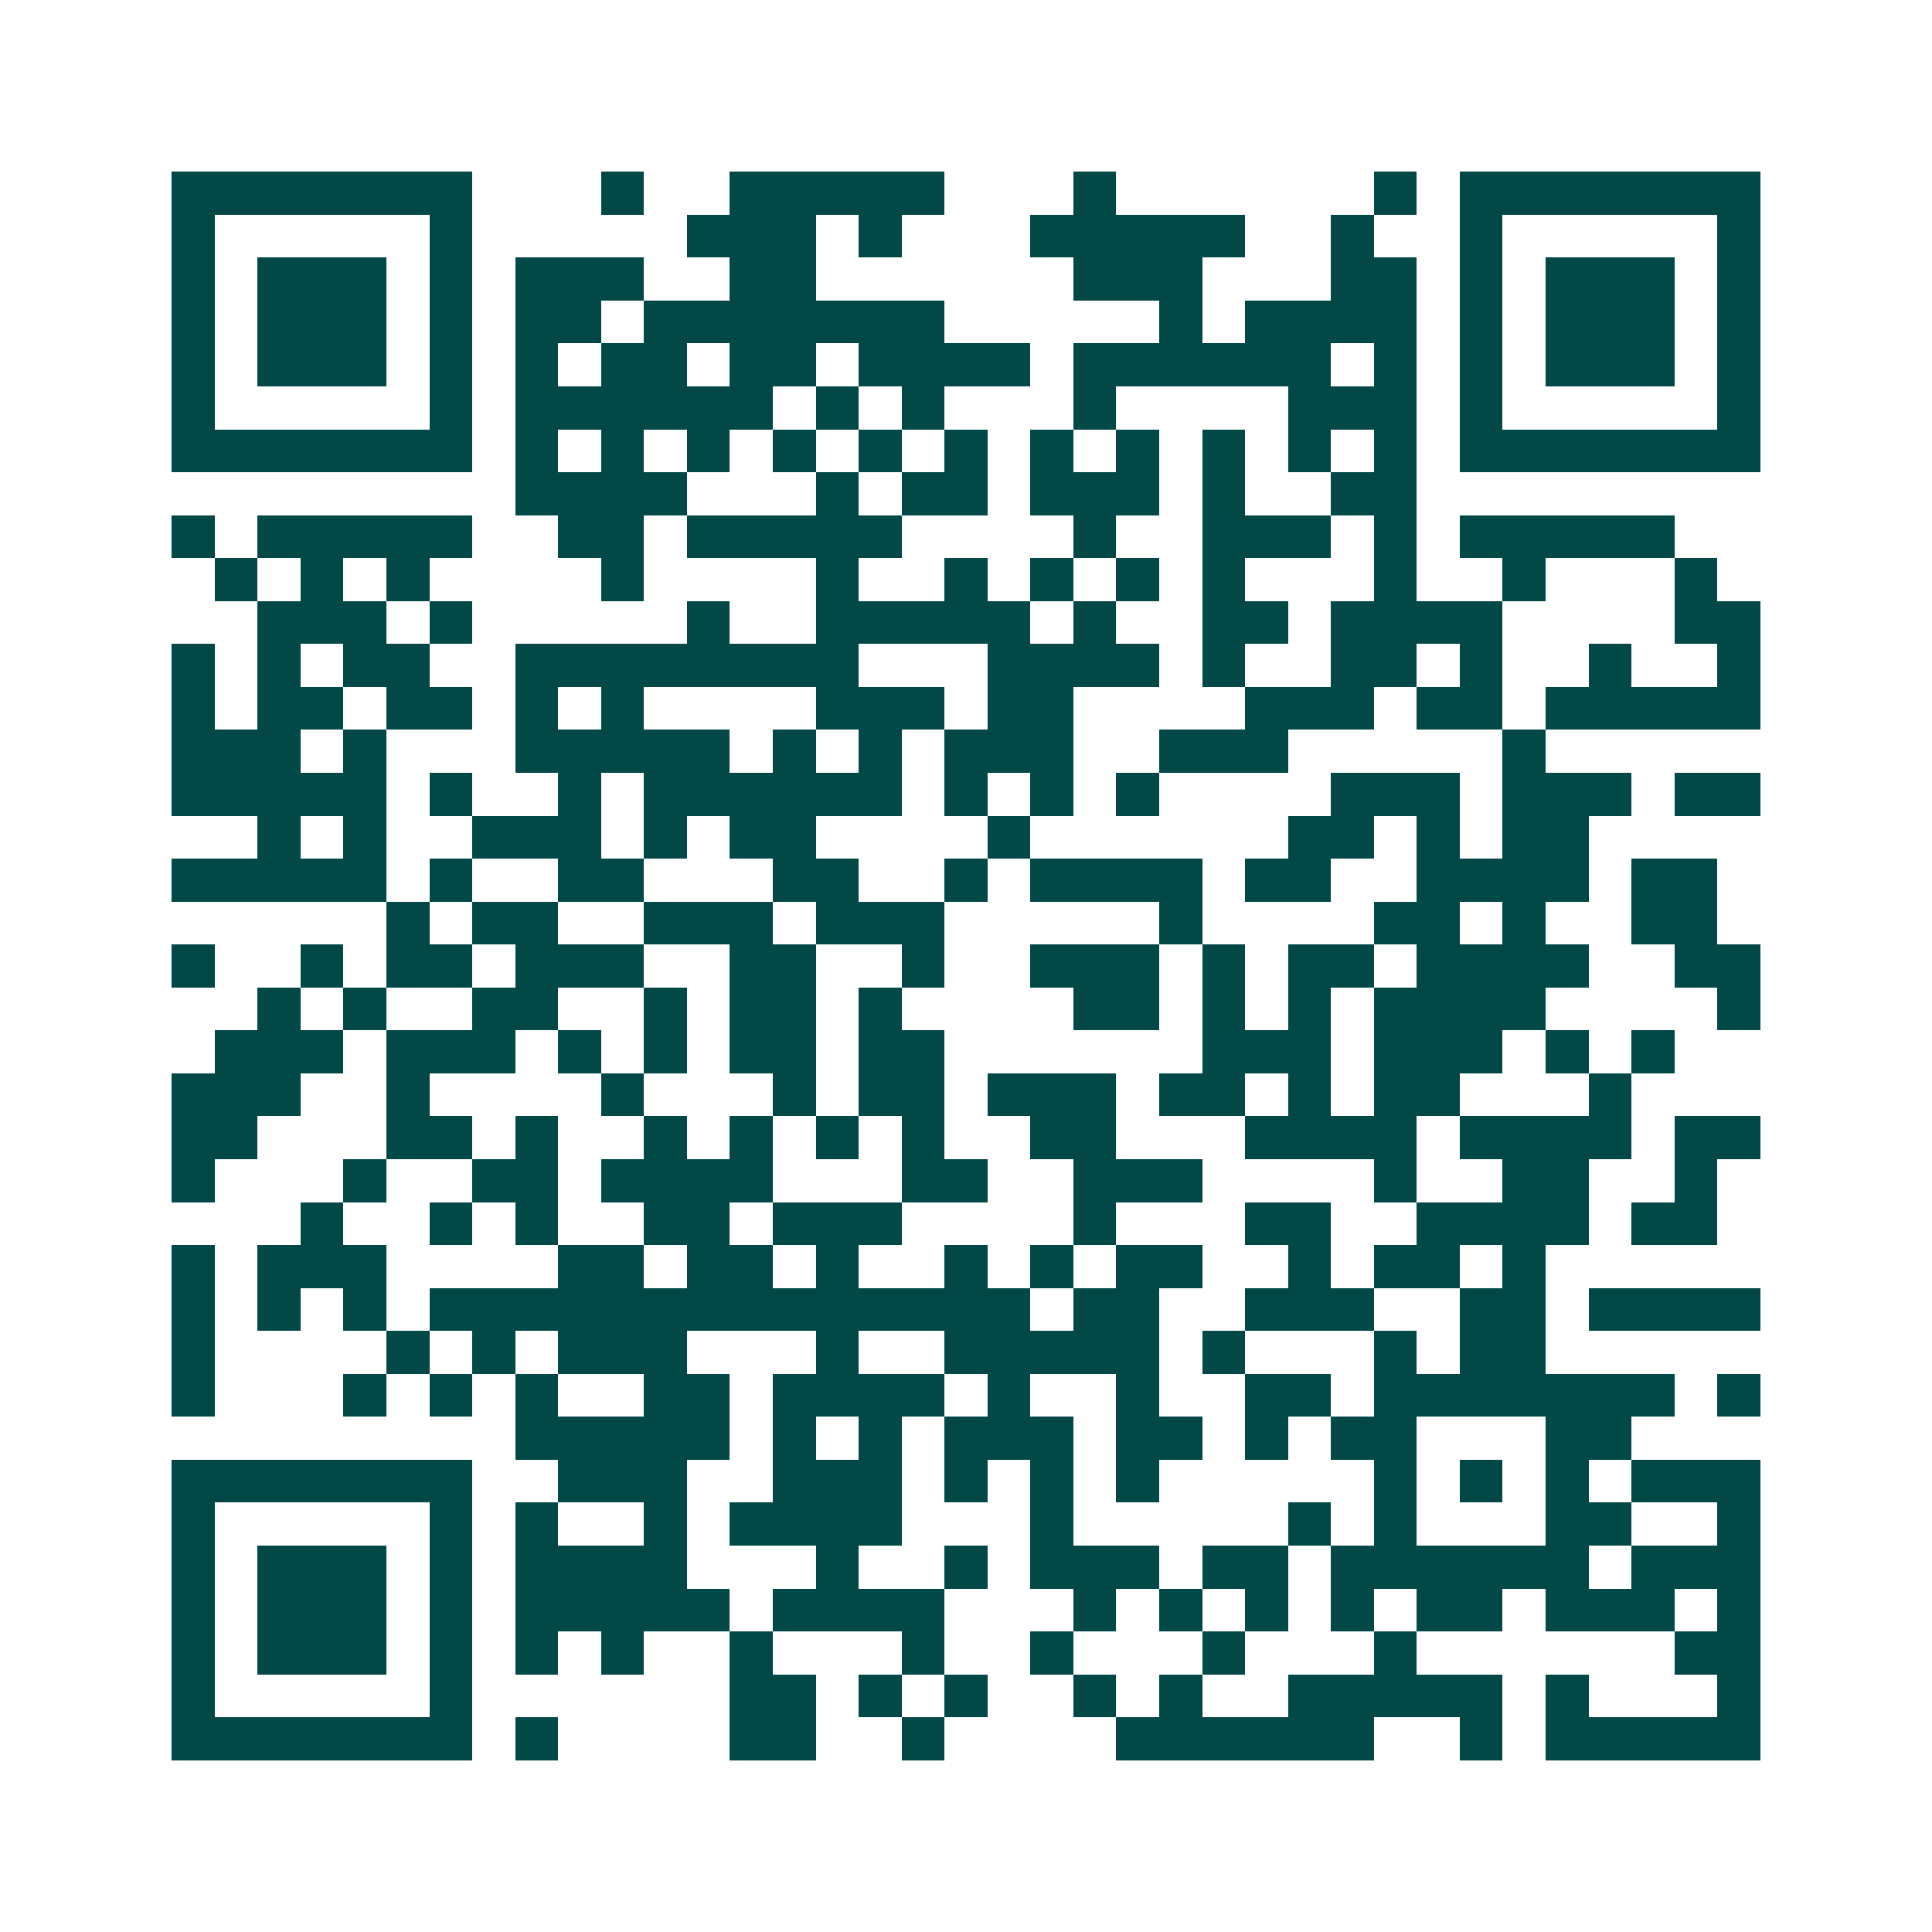 <svg xmlns="http://www.w3.org/2000/svg" width="200" height="200" viewBox="0 0 45 45" shape-rendering="crispEdges"><path fill="#ffffff" d="M0 0h45v45H0z"/><path stroke="#014847" d="M4 4.5h7m3 0h1m2 0h5m3 0h1m6 0h1m1 0h7M4 5.5h1m5 0h1m5 0h3m1 0h1m3 0h5m2 0h1m2 0h1m5 0h1M4 6.5h1m1 0h3m1 0h1m1 0h3m2 0h2m6 0h3m3 0h2m1 0h1m1 0h3m1 0h1M4 7.5h1m1 0h3m1 0h1m1 0h2m1 0h7m5 0h1m1 0h4m1 0h1m1 0h3m1 0h1M4 8.5h1m1 0h3m1 0h1m1 0h1m1 0h2m1 0h2m1 0h4m1 0h6m1 0h1m1 0h1m1 0h3m1 0h1M4 9.5h1m5 0h1m1 0h6m1 0h1m1 0h1m3 0h1m4 0h3m1 0h1m5 0h1M4 10.5h7m1 0h1m1 0h1m1 0h1m1 0h1m1 0h1m1 0h1m1 0h1m1 0h1m1 0h1m1 0h1m1 0h1m1 0h7M12 11.5h4m3 0h1m1 0h2m1 0h3m1 0h1m2 0h2M4 12.5h1m1 0h5m2 0h2m1 0h5m4 0h1m2 0h3m1 0h1m1 0h5M5 13.5h1m1 0h1m1 0h1m4 0h1m4 0h1m2 0h1m1 0h1m1 0h1m1 0h1m3 0h1m2 0h1m3 0h1M6 14.5h3m1 0h1m5 0h1m2 0h5m1 0h1m2 0h2m1 0h4m4 0h2M4 15.5h1m1 0h1m1 0h2m2 0h8m3 0h4m1 0h1m2 0h2m1 0h1m2 0h1m2 0h1M4 16.5h1m1 0h2m1 0h2m1 0h1m1 0h1m4 0h3m1 0h2m4 0h3m1 0h2m1 0h5M4 17.5h3m1 0h1m3 0h5m1 0h1m1 0h1m1 0h3m2 0h3m5 0h1M4 18.5h5m1 0h1m2 0h1m1 0h6m1 0h1m1 0h1m1 0h1m4 0h3m1 0h3m1 0h2M6 19.5h1m1 0h1m2 0h3m1 0h1m1 0h2m4 0h1m6 0h2m1 0h1m1 0h2M4 20.5h5m1 0h1m2 0h2m3 0h2m2 0h1m1 0h4m1 0h2m2 0h4m1 0h2M9 21.5h1m1 0h2m2 0h3m1 0h3m5 0h1m4 0h2m1 0h1m2 0h2M4 22.5h1m2 0h1m1 0h2m1 0h3m2 0h2m2 0h1m2 0h3m1 0h1m1 0h2m1 0h4m2 0h2M6 23.5h1m1 0h1m2 0h2m2 0h1m1 0h2m1 0h1m4 0h2m1 0h1m1 0h1m1 0h4m4 0h1M5 24.5h3m1 0h3m1 0h1m1 0h1m1 0h2m1 0h2m6 0h3m1 0h3m1 0h1m1 0h1M4 25.5h3m2 0h1m4 0h1m3 0h1m1 0h2m1 0h3m1 0h2m1 0h1m1 0h2m3 0h1M4 26.5h2m3 0h2m1 0h1m2 0h1m1 0h1m1 0h1m1 0h1m2 0h2m3 0h4m1 0h4m1 0h2M4 27.5h1m3 0h1m2 0h2m1 0h4m3 0h2m2 0h3m4 0h1m2 0h2m2 0h1M7 28.5h1m2 0h1m1 0h1m2 0h2m1 0h3m4 0h1m3 0h2m2 0h4m1 0h2M4 29.5h1m1 0h3m4 0h2m1 0h2m1 0h1m2 0h1m1 0h1m1 0h2m2 0h1m1 0h2m1 0h1M4 30.5h1m1 0h1m1 0h1m1 0h14m1 0h2m2 0h3m2 0h2m1 0h4M4 31.5h1m4 0h1m1 0h1m1 0h3m3 0h1m2 0h5m1 0h1m3 0h1m1 0h2M4 32.5h1m3 0h1m1 0h1m1 0h1m2 0h2m1 0h4m1 0h1m2 0h1m2 0h2m1 0h7m1 0h1M12 33.5h5m1 0h1m1 0h1m1 0h3m1 0h2m1 0h1m1 0h2m3 0h2M4 34.5h7m2 0h3m2 0h3m1 0h1m1 0h1m1 0h1m5 0h1m1 0h1m1 0h1m1 0h3M4 35.5h1m5 0h1m1 0h1m2 0h1m1 0h4m3 0h1m5 0h1m1 0h1m3 0h2m2 0h1M4 36.5h1m1 0h3m1 0h1m1 0h4m3 0h1m2 0h1m1 0h3m1 0h2m1 0h6m1 0h3M4 37.5h1m1 0h3m1 0h1m1 0h5m1 0h4m3 0h1m1 0h1m1 0h1m1 0h1m1 0h2m1 0h3m1 0h1M4 38.5h1m1 0h3m1 0h1m1 0h1m1 0h1m2 0h1m3 0h1m2 0h1m3 0h1m3 0h1m6 0h2M4 39.5h1m5 0h1m6 0h2m1 0h1m1 0h1m2 0h1m1 0h1m2 0h5m1 0h1m3 0h1M4 40.5h7m1 0h1m4 0h2m2 0h1m4 0h6m2 0h1m1 0h5"/></svg>

